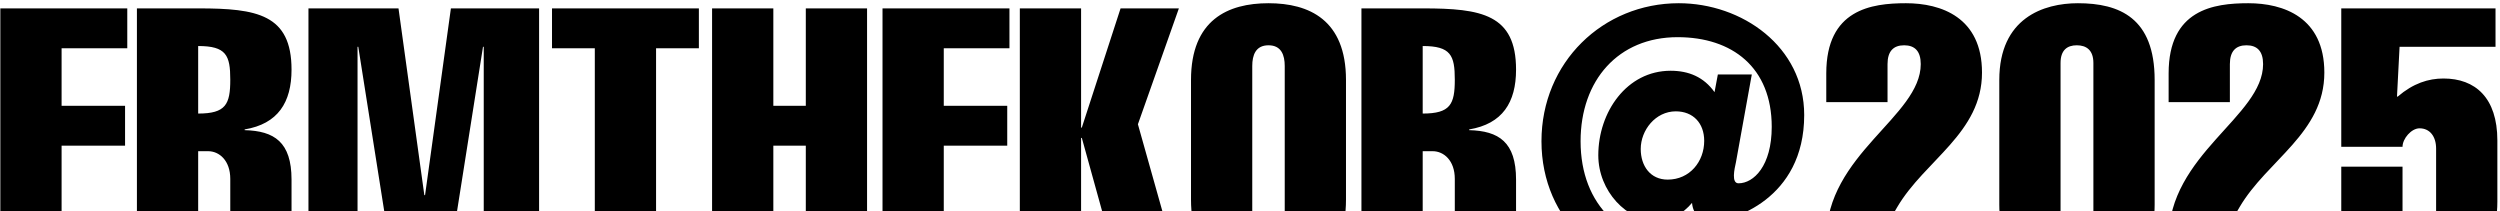 <svg xmlns="http://www.w3.org/2000/svg" fill="none" viewBox="0 0 710 60" height="60" width="710">
<path fill="black" d="M17.493 77H0.096V2.382H36.147V13.701H17.493V30.05H35.518V41.368H17.493V77ZM56.281 77H38.884V2.382H56.386C72.944 2.382 82.796 4.059 82.796 19.779C82.796 29.106 78.918 35.185 69.486 36.757V36.966C77.87 37.176 82.796 40.32 82.796 51.01V66.625C82.796 69.559 83.32 73.961 85.415 77H67.914C65.818 73.961 65.399 69.559 65.399 66.625V50.8C65.399 45.56 62.255 42.94 59.111 42.94H56.281V77ZM56.281 13.072V32.25C64.141 32.25 65.399 29.63 65.399 22.609C65.399 15.692 64.246 13.072 56.281 13.072ZM101.541 13.282V77H87.602V2.382H113.174L120.51 55.411H120.719L128.055 2.382H153.102V77H137.382V13.282H137.173L127.112 77H111.811L101.75 13.282H101.541ZM168.926 13.701H156.77V2.382H198.48V13.701H186.323V77H168.926V13.701ZM219.627 77H202.23V2.382H219.627V30.05H228.849V2.382H246.246V77H228.849V41.368H219.627V77ZM286.685 77H250.634V2.382H286.685V13.701H268.03V30.05H286.056V41.368H268.03V65.682H286.685V77ZM307.028 77H289.631V2.382H307.028V36.233H307.238L318.242 2.382H334.8L323.167 35.29L334.905 77H317.718L307.238 39.167H307.028V77ZM355.641 18.731V60.651C355.641 63.69 356.585 66.52 360.253 66.52C363.921 66.52 364.864 63.69 364.864 60.651V18.731C364.864 15.692 363.921 12.862 360.253 12.862C356.585 12.862 355.641 15.692 355.641 18.731ZM382.261 22.714V56.669C382.261 73.751 371.781 78.467 360.253 78.467C348.725 78.467 338.245 73.751 338.245 56.669V22.714C338.245 5.631 348.725 0.915 360.253 0.915C371.781 0.915 382.261 5.631 382.261 22.714ZM404.045 77H386.648V2.382H404.15C420.708 2.382 430.56 4.059 430.56 19.779C430.56 29.106 426.682 35.185 417.25 36.757V36.966C425.634 37.176 430.56 40.32 430.56 51.01V66.625C430.56 69.559 431.084 73.961 433.18 77H415.678C413.582 73.961 413.163 69.559 413.163 66.625V50.8C413.163 45.56 410.019 42.94 406.875 42.94H404.045V77ZM404.045 13.072V32.25C411.905 32.25 413.163 29.63 413.163 22.609C413.163 15.692 412.01 13.072 404.045 13.072ZM473.618 51.01C479.906 51.01 483.994 45.874 483.994 40.006C483.994 34.975 480.85 31.622 475.924 31.622C470.16 31.622 465.968 36.966 465.968 42.311C465.968 47.132 468.693 51.01 473.618 51.01ZM486.928 26.172L487.871 21.142H497.513L493.006 46.084C492.587 47.97 491.644 52.058 493.74 52.058C498.037 52.058 503.172 47.132 503.172 36.023C503.172 19.15 491.958 10.557 476.448 10.557C459.575 10.557 448.886 22.818 448.886 40.11C448.886 58.45 460.938 69.454 478.23 69.454C485.88 69.454 492.482 67.044 497.513 63.166H507.469C500.238 73.542 489.862 78.467 477.391 78.467C455.698 78.467 437.777 62.852 437.777 40.11C437.777 17.683 455.278 0.915 476.762 0.915C494.683 0.915 512.394 13.177 512.394 32.67C512.394 56.669 491.854 62.852 486.09 62.852C483.26 62.852 480.85 61.175 480.535 57.612C478.125 60.546 474.247 62.852 470.789 62.852C461.986 62.852 453.916 54.258 453.916 44.093C453.916 31.831 461.986 20.094 474.457 20.094C479.592 20.094 483.889 21.875 486.928 26.172ZM536.059 66.101H562.888V77H518.662V67.778C518.662 43.778 545.491 33.089 545.491 18.207C545.491 14.539 543.814 12.862 540.775 12.862C537.736 12.862 536.059 14.539 536.059 18.207V29.002H518.662V20.827C518.662 2.697 531.448 0.915 541.299 0.915C551.255 0.915 562.888 4.898 562.888 20.618C562.888 37.805 546.644 45.455 538.784 58.87C537.421 61.28 536.059 63.062 536.059 66.101ZM594.523 61.49V17.893C594.523 14.225 592.532 12.862 589.807 12.862C587.082 12.862 585.196 14.225 585.196 17.893V61.49C585.196 65.158 587.082 66.52 589.807 66.52C592.532 66.52 594.523 65.158 594.523 61.49ZM611.92 22.714V58.136C611.92 72.389 603.326 78.467 589.912 78.467C576.707 78.467 567.799 72.389 567.799 58.136V22.714C567.799 5.107 580.375 0.915 590.122 0.915C601.964 0.915 611.92 5.107 611.92 22.714ZM633.285 66.101H660.114V77H615.889V67.778C615.889 43.778 642.717 33.089 642.717 18.207C642.717 14.539 641.041 12.862 638.001 12.862C634.962 12.862 633.285 14.539 633.285 18.207V29.002H615.889V20.827C615.889 2.697 628.674 0.915 638.525 0.915C648.481 0.915 660.114 4.898 660.114 20.618C660.114 37.805 643.87 45.455 636.01 58.87C634.648 61.28 633.285 63.062 633.285 66.101ZM664.921 47.342H682.318V60.756C682.318 64.214 684.099 66.52 687.034 66.52C689.968 66.52 691.855 64.214 691.855 60.756V42.206C691.855 38.748 690.073 36.442 687.139 36.442C684.833 36.442 682.318 39.377 682.318 41.682H664.921V2.382H708.727V13.282H681.479C681.27 17.998 680.955 22.714 680.746 27.43H680.955C685.357 23.657 689.654 22.294 693.951 22.294C702.963 22.294 709.251 27.744 709.251 39.901V57.298C709.251 73.437 698.352 78.467 687.034 78.467C675.087 78.467 664.921 72.389 664.921 61.594V47.342Z"></path>
</svg>
